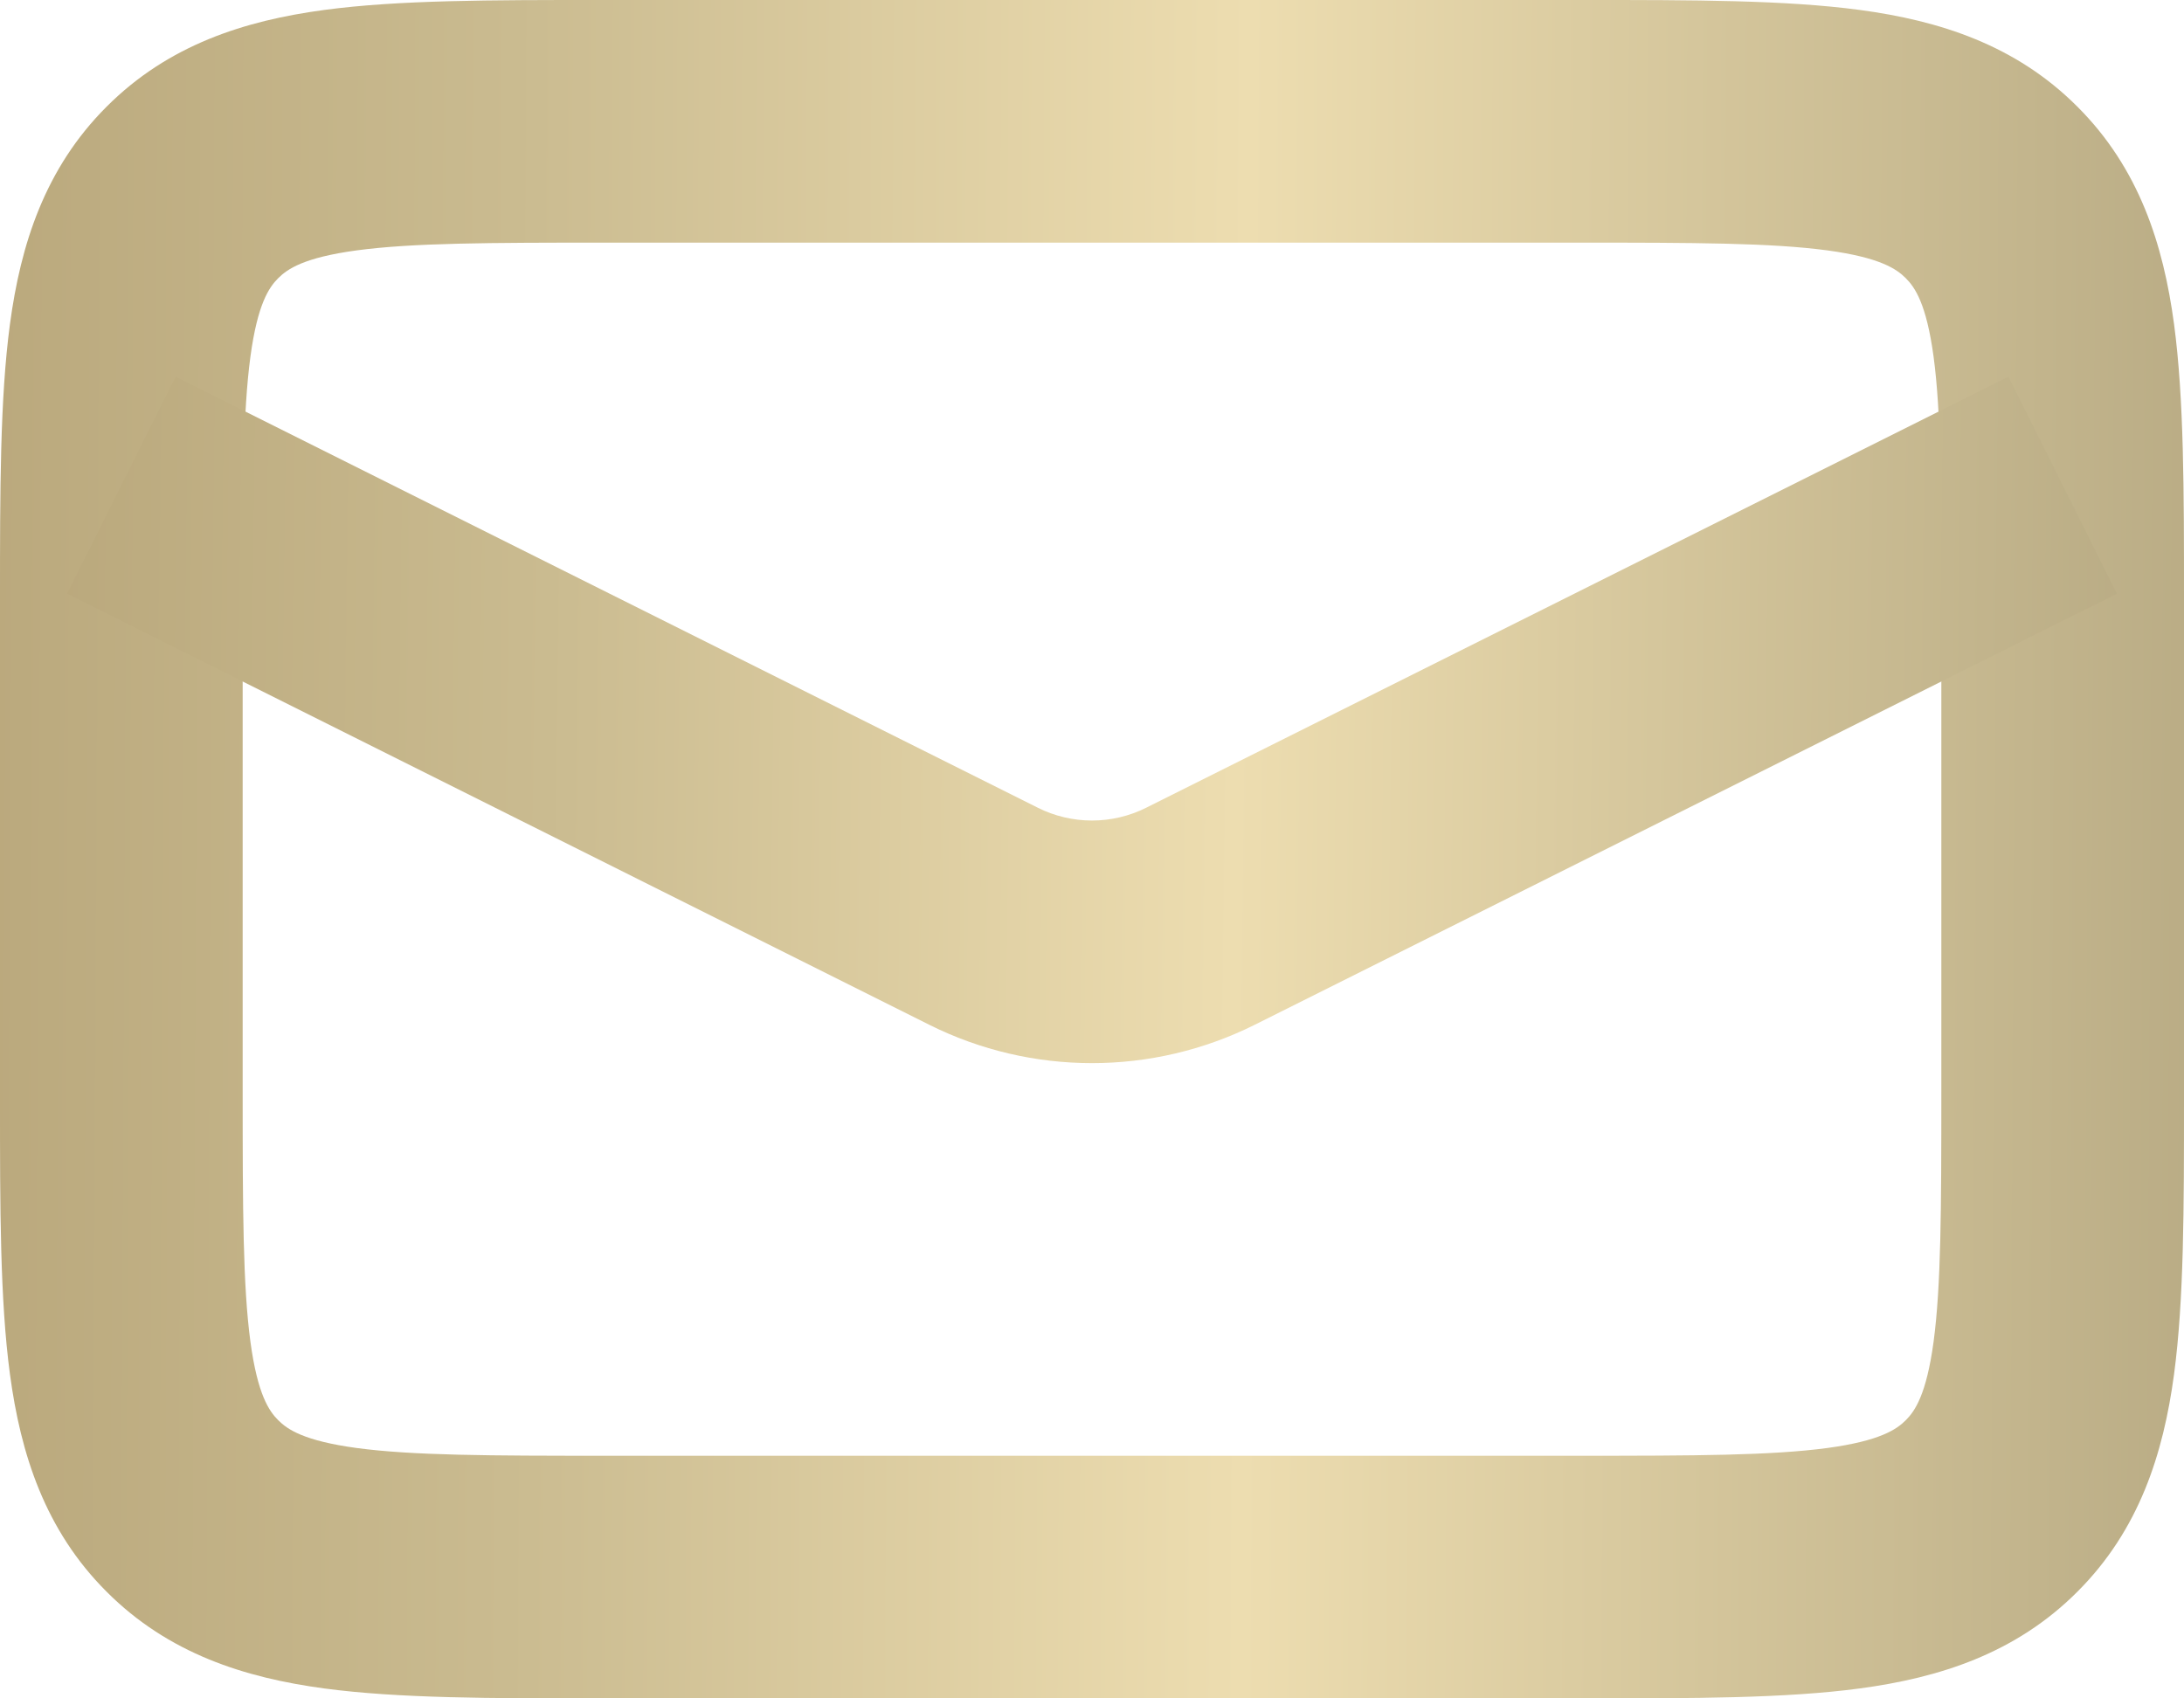 <svg width="18" height="14" viewBox="0 0 18 14" fill="none" xmlns="http://www.w3.org/2000/svg">
<path fill-rule="evenodd" clip-rule="evenodd" d="M4.934 2.43991e-06C4.956 3.63201e-06 4.978 4.8241e-06 5 4.8241e-06L13.066 2.43991e-06C13.952 -4.73896e-05 14.716 -9.01893e-05 15.328 0.082C15.983 0.17 16.612 0.369 17.121 0.879C17.631 1.388 17.83 2.017 17.918 2.672C18 3.284 18 4.048 18 4.934V9.066C18 9.952 18 10.716 17.918 11.328C17.83 11.983 17.631 12.612 17.121 13.121C16.612 13.631 15.983 13.83 15.328 13.918C14.716 14 13.952 14 13.066 14H4.934C4.048 14 3.284 14 2.672 13.918C2.017 13.83 1.388 13.631 0.879 13.121C0.369 12.612 0.17 11.983 0.082 11.328C-9.01893e-05 10.716 -4.73896e-05 9.952 2.43991e-06 9.066L4.8241e-06 5C4.8241e-06 4.978 3.63201e-06 4.956 2.43991e-06 4.934C-4.73896e-05 4.048 -9.01893e-05 3.284 0.082 2.672C0.17 2.017 0.369 1.388 0.879 0.879C1.388 0.369 2.017 0.17 2.672 0.082C3.284 -9.01893e-05 4.048 -4.73896e-05 4.934 2.43991e-06ZM2.939 2.064C2.505 2.123 2.369 2.217 2.293 2.293C2.217 2.369 2.123 2.505 2.064 2.939C2.002 3.401 2 4.029 2 5V9C2 9.971 2.002 10.599 2.064 11.061C2.123 11.495 2.217 11.631 2.293 11.707C2.369 11.783 2.505 11.877 2.939 11.936C3.401 11.998 4.029 12 5 12H13C13.971 12 14.599 11.998 15.061 11.936C15.495 11.877 15.631 11.783 15.707 11.707C15.783 11.631 15.877 11.495 15.936 11.061C15.998 10.599 16 9.971 16 9V5C16 4.029 15.998 3.401 15.936 2.939C15.877 2.505 15.783 2.369 15.707 2.293C15.631 2.217 15.495 2.123 15.061 2.064C14.599 2.002 13.971 2 13 2H5C4.029 2 3.401 2.002 2.939 2.064Z" fill="url(#paint0_linear_51_27)"/>
<path fill-rule="evenodd" clip-rule="evenodd" d="M7.658 8.447L0.553 4.894L1.447 3.105L8.553 6.658C8.834 6.799 9.166 6.799 9.447 6.658L16.553 3.105L17.447 4.894L10.342 8.447C9.497 8.869 8.503 8.869 7.658 8.447Z" fill="url(#paint1_linear_51_27)"/>
<defs>
<linearGradient id="paint0_linear_51_27" x1="-1.176" y1="0" x2="19.689" y2="0.108" gradientUnits="userSpaceOnUse">
<stop stop-color="#9C8558"/>
<stop offset="0.011" stop-color="#B7A579"/>
<stop offset="0.26" stop-color="#CABB90"/>
<stop offset="0.55" stop-color="#EDDDB0"/>
<stop offset="0.996" stop-color="#B0A37D"/>
<stop offset="1" stop-color="#8B7A53"/>
</linearGradient>
<linearGradient id="paint1_linear_51_27" x1="-0.551" y1="3.105" x2="19.03" y2="3.341" gradientUnits="userSpaceOnUse">
<stop stop-color="#9C8558"/>
<stop offset="0.011" stop-color="#B7A579"/>
<stop offset="0.26" stop-color="#CABB90"/>
<stop offset="0.55" stop-color="#EDDDB0"/>
<stop offset="0.996" stop-color="#B0A37D"/>
<stop offset="1" stop-color="#8B7A53"/>
</linearGradient>
</defs>
</svg>
